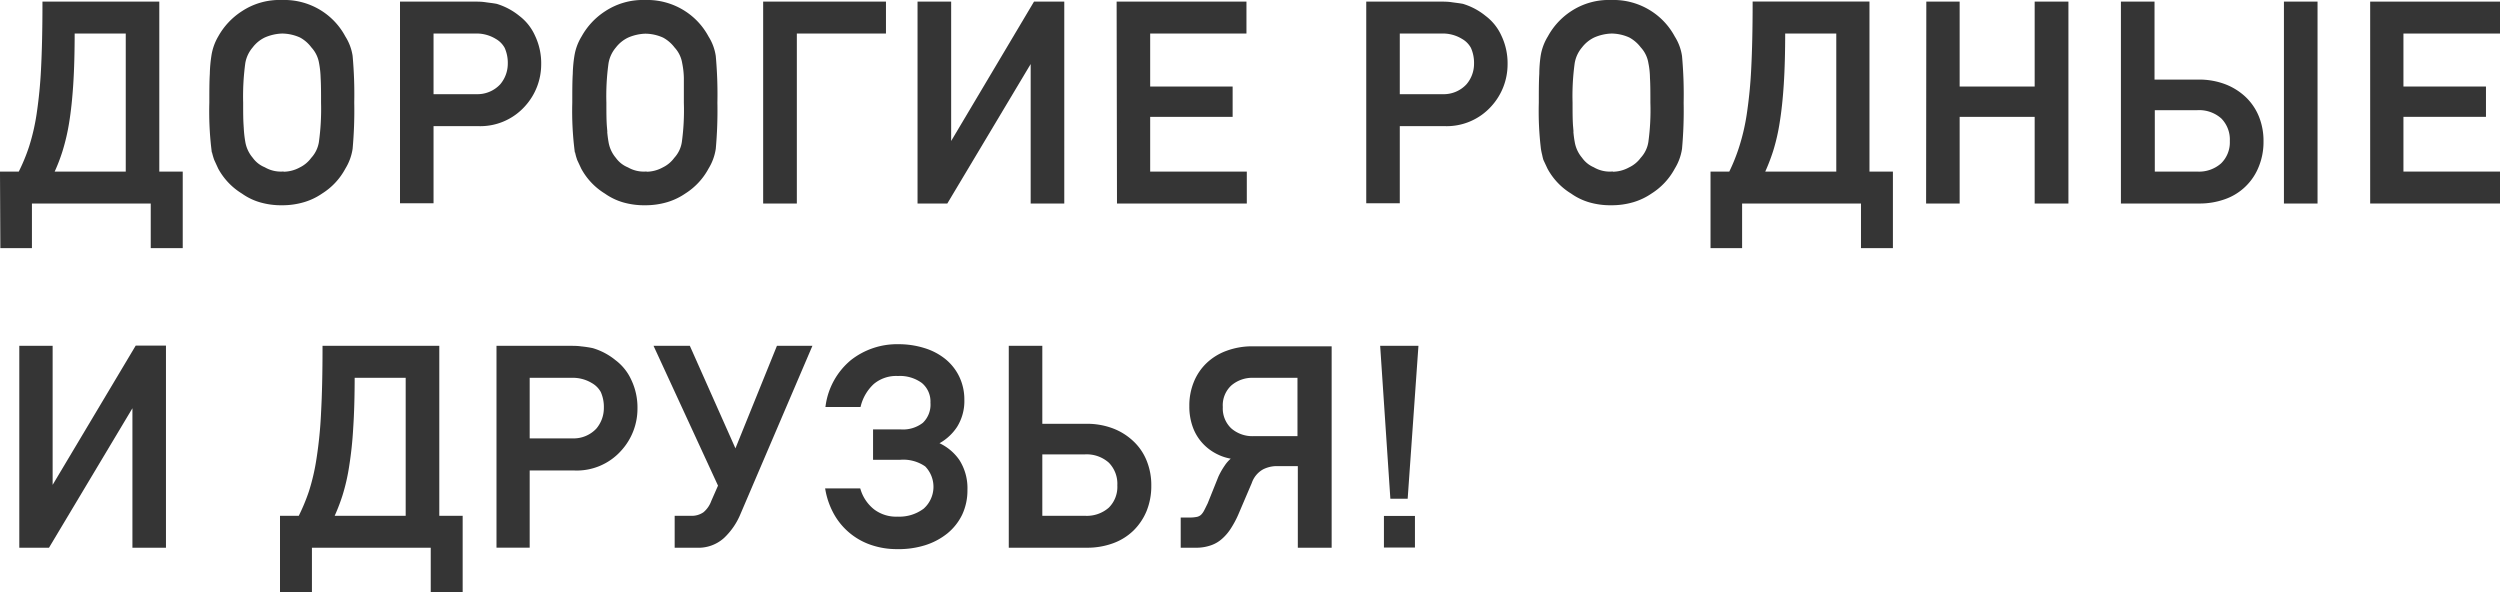 <?xml version="1.0" encoding="UTF-8"?> <svg xmlns="http://www.w3.org/2000/svg" viewBox="0 0 356.25 84.41"> <defs> <style>.cls-1{fill:#353535;stroke:#353535;stroke-miterlimit:10;stroke-width:0.5px;}</style> </defs> <g id="Слой_2" data-name="Слой 2"> <g id="Слой_1-2" data-name="Слой 1"> <path class="cls-1" d="M.25,24.7H2.83A26.47,26.47,0,0,0,4.37,21a30,30,0,0,0,1.09-4.69A65.15,65.15,0,0,0,6.1,9.77c.13-2.55.2-5.64.2-9.29H22.45V24.7h3.34V35.11H21.73V28.75H4.3v6.36h-4Zm17.92,0V4.53H10.39q0,4.33-.2,7.44t-.58,5.44a29.07,29.07,0,0,1-.94,4.05A24.82,24.82,0,0,1,7.4,24.7Z"></path> <path class="cls-1" d="M40.18,29a10.58,10.58,0,0,1-3.06-.41,8.29,8.29,0,0,1-2.5-1.21,9.23,9.23,0,0,1-3.3-3.46l-.56-1.22c-.08-.22-.15-.45-.22-.7s-.12-.52-.17-.81a45.36,45.36,0,0,1-.29-6.55c0-1.67,0-3,.07-4.13A18.74,18.74,0,0,1,30.37,8a7.45,7.45,0,0,1,.95-2.69,9.87,9.87,0,0,1,3.3-3.51A9.49,9.49,0,0,1,40.18.25,9.66,9.66,0,0,1,45.8,1.82,9.56,9.56,0,0,1,49,5.33,6.85,6.85,0,0,1,50,8a60.63,60.63,0,0,1,.23,6.6A60.54,60.54,0,0,1,50,21.17a7.19,7.19,0,0,1-1,2.73,9.19,9.19,0,0,1-3.22,3.46,8.83,8.83,0,0,1-2.53,1.21A10.6,10.6,0,0,1,40.18,29Zm0-4.28a5.21,5.21,0,0,0,2.66-.64,4.68,4.68,0,0,0,1.7-1.42,4.6,4.6,0,0,0,1.15-2.38A34.74,34.74,0,0,0,46,14.62c0-1.41,0-2.58-.06-3.52a13.26,13.26,0,0,0-.23-2.16,4.61,4.61,0,0,0-1.15-2.35,5.22,5.22,0,0,0-1.7-1.47,6.62,6.62,0,0,0-2.66-.59,6.91,6.91,0,0,0-2.58.59,5,5,0,0,0-1.8,1.47,4.91,4.91,0,0,0-1.11,2.35,35.39,35.39,0,0,0-.31,5.68c0,1.39,0,2.56.08,3.49a16,16,0,0,0,.23,2.15,4.94,4.94,0,0,0,1.11,2.38,4.16,4.16,0,0,0,1.8,1.42A4.79,4.79,0,0,0,40.18,24.7Z"></path> <path class="cls-1" d="M57.25.48H67.49c.55,0,1.1,0,1.63.08s1.06.13,1.59.23a9.18,9.18,0,0,1,3.14,1.67A7,7,0,0,1,76,5.16a8.89,8.89,0,0,1,.87,4.05,8.61,8.61,0,0,1-2.21,5.72,8.3,8.3,0,0,1-6.63,2.79H61.53v11H57.25ZM67.88,13.67a4.69,4.69,0,0,0,3.58-1.48,4.79,4.79,0,0,0,1.15-3.1,5.46,5.46,0,0,0-.47-2.38,3.53,3.53,0,0,0-1.36-1.38,5.48,5.48,0,0,0-3.06-.8H61.53v9.14Z"></path> <path class="cls-1" d="M91.91,29a10.61,10.61,0,0,1-3.07-.41,8.41,8.41,0,0,1-2.5-1.21,9.2,9.2,0,0,1-3.29-3.46l-.57-1.22c-.07-.22-.15-.45-.21-.7s-.12-.52-.17-.81a44.87,44.87,0,0,1-.3-6.55c0-1.67,0-3,.07-4.13A18.39,18.39,0,0,1,82.1,8a7.27,7.27,0,0,1,1-2.69,9.84,9.84,0,0,1,3.29-3.51A9.52,9.52,0,0,1,91.91.25a9.69,9.69,0,0,1,5.62,1.57,9.56,9.56,0,0,1,3.22,3.51,6.85,6.85,0,0,1,1,2.69,60.63,60.63,0,0,1,.23,6.6,60.54,60.54,0,0,1-.23,6.55,7.19,7.19,0,0,1-1,2.73,9.27,9.27,0,0,1-3.22,3.46A9,9,0,0,1,95,28.57,10.7,10.7,0,0,1,91.91,29Zm0-4.28a5.15,5.15,0,0,0,2.65-.64,4.63,4.63,0,0,0,1.71-1.42,4.51,4.51,0,0,0,1.14-2.38,33.58,33.58,0,0,0,.29-5.64c0-1.41,0-2.58,0-3.52a12,12,0,0,0-.24-2.16,4.53,4.53,0,0,0-1.14-2.35,5.37,5.37,0,0,0-1.71-1.47,6.53,6.53,0,0,0-2.65-.59,6.91,6.91,0,0,0-2.58.59,5.08,5.08,0,0,0-1.81,1.47,4.91,4.91,0,0,0-1.1,2.35,34.22,34.22,0,0,0-.31,5.68c0,1.39,0,2.56.08,3.49a16,16,0,0,0,.23,2.15,4.93,4.93,0,0,0,1.1,2.38,4.19,4.19,0,0,0,1.81,1.42A4.75,4.75,0,0,0,91.91,24.7Z"></path> <path class="cls-1" d="M109,.48h17V4.53h-12.7V28.75H109Z"></path> <path class="cls-1" d="M131,.48h4.29V21L147.49.48h3.92V28.75h-4.29V8.22L134.85,28.75H131Z"></path> <path class="cls-1" d="M159.37.48h18V4.53H163.65v8.05H175.4V16.4H163.65v8.3h13.77v4.05h-18Z"></path> <path class="cls-1" d="M194.94.48h10.24c.55,0,1.1,0,1.63.08s1.06.13,1.59.23a9.18,9.18,0,0,1,3.14,1.67,7,7,0,0,1,2.17,2.7,8.89,8.89,0,0,1,.87,4.05,8.61,8.61,0,0,1-2.21,5.72,8.3,8.3,0,0,1-6.63,2.79h-6.52v11h-4.28Zm10.63,13.19a4.67,4.67,0,0,0,3.58-1.48,4.73,4.73,0,0,0,1.15-3.1,5.46,5.46,0,0,0-.47-2.38,3.53,3.53,0,0,0-1.36-1.38,5.48,5.48,0,0,0-3.06-.8h-6.19v9.14Z"></path> <path class="cls-1" d="M229.6,29a10.61,10.61,0,0,1-3.07-.41,8.41,8.41,0,0,1-2.5-1.21,9.12,9.12,0,0,1-3.29-3.46l-.57-1.22A6.41,6.41,0,0,1,220,22c-.07-.26-.12-.52-.17-.81a44.87,44.87,0,0,1-.3-6.55c0-1.67,0-3,.07-4.13A18.39,18.39,0,0,1,219.79,8a7.27,7.27,0,0,1,1-2.69A9.75,9.75,0,0,1,224,1.82,9.52,9.52,0,0,1,229.6.25a9.69,9.69,0,0,1,5.62,1.57,9.56,9.56,0,0,1,3.22,3.51,6.85,6.85,0,0,1,1,2.69,60.63,60.63,0,0,1,.23,6.6,60.54,60.54,0,0,1-.23,6.55,7.19,7.19,0,0,1-1,2.73,9.27,9.27,0,0,1-3.22,3.46,9,9,0,0,1-2.53,1.21A10.7,10.7,0,0,1,229.6,29Zm0-4.28a5.15,5.15,0,0,0,2.65-.64A4.63,4.63,0,0,0,234,22.64a4.51,4.51,0,0,0,1.14-2.38,33.58,33.58,0,0,0,.29-5.64c0-1.41,0-2.58-.06-3.52a11.33,11.33,0,0,0-.23-2.16A4.53,4.53,0,0,0,234,6.59a5.37,5.37,0,0,0-1.71-1.47,6.53,6.53,0,0,0-2.65-.59,6.91,6.91,0,0,0-2.58.59,5.08,5.08,0,0,0-1.81,1.47,4.91,4.91,0,0,0-1.1,2.35,34.22,34.22,0,0,0-.31,5.68c0,1.39,0,2.56.08,3.49a14.49,14.49,0,0,0,.23,2.15,4.93,4.93,0,0,0,1.1,2.38A4.19,4.19,0,0,0,227,24.06,4.75,4.75,0,0,0,229.6,24.7Z"></path> <path class="cls-1" d="M244,24.7h2.58A26.47,26.47,0,0,0,248.07,21a30,30,0,0,0,1.09-4.69,65.15,65.15,0,0,0,.64-6.55c.13-2.55.2-5.64.2-9.29h16.15V24.7h3.34V35.11h-4.05V28.75H248v6.36H244Zm17.92,0V4.53h-7.78q0,4.33-.2,7.44t-.58,5.44a27.8,27.8,0,0,1-.93,4.05,28,28,0,0,1-1.27,3.24Z"></path> <path class="cls-1" d="M274.75.48H279v12.1h11.19V.48h4.31V28.75h-4.31V16.4H279V28.75h-4.28Z"></path> <path class="cls-1" d="M302.48.48h4.29V11.59h6.55a10.2,10.2,0,0,1,3.67.64A8.61,8.61,0,0,1,319.83,14a7.74,7.74,0,0,1,1.83,2.69,9,9,0,0,1,.64,3.48,9,9,0,0,1-.66,3.49A7.78,7.78,0,0,1,317,28.14a10.43,10.43,0,0,1-3.67.61H302.48ZM313.07,24.7a5,5,0,0,0,3.6-1.23A4.43,4.43,0,0,0,318,20.1a4.53,4.53,0,0,0-1.29-3.4,5,5,0,0,0-3.6-1.25h-6.3V24.7ZM325.71.48H330V28.75h-4.29Z"></path> <path class="cls-1" d="M338,.48H356V4.53H342.24v8.05H354V16.4H342.24v8.3H356v4.05H338Z"></path> <path class="cls-1" d="M3,49.53H7.25V70l12.23-20.5H23.4V77.8H19.12V57.27L6.84,77.8H3Z"></path> <path class="cls-1" d="M40.15,73.75h2.58a27.74,27.74,0,0,0,1.54-3.69,30.23,30.23,0,0,0,1.08-4.68A60.22,60.22,0,0,0,46,58.82q.21-3.81.21-9.29H62.35V73.75h3.33V84.16H61.63V77.8H44.2v6.36H40.15Zm17.91,0V53.59H50.29q0,4.32-.21,7.43a53.56,53.56,0,0,1-.58,5.44,27.8,27.8,0,0,1-.93,4.05,26.32,26.32,0,0,1-1.27,3.24Z"></path> <path class="cls-1" d="M71,49.53H81.18c.56,0,1.1,0,1.63.08a14.54,14.54,0,0,1,1.59.24,9,9,0,0,1,3.14,1.66,7,7,0,0,1,2.18,2.7,8.89,8.89,0,0,1,.87,4A8.61,8.61,0,0,1,88.38,64a8.24,8.24,0,0,1-6.63,2.79H75.23v11H71ZM81.57,62.72a4.69,4.69,0,0,0,3.59-1.47,4.8,4.8,0,0,0,1.14-3.11,5.49,5.49,0,0,0-.46-2.38,3.53,3.53,0,0,0-1.36-1.38,5.49,5.49,0,0,0-3.06-.79H75.23v9.13Z"></path> <path class="cls-1" d="M96.39,73.75h2a3.17,3.17,0,0,0,2-.55,4,4,0,0,0,1.2-1.72l1-2.28L93.52,49.53h4.62l6.67,15,6.07-15h4.51L105.27,73.19A9.55,9.55,0,0,1,103,76.48a5.18,5.18,0,0,1-3.71,1.32H96.39Z"></path> <path class="cls-1" d="M127.81,78a11,11,0,0,1-3.47-.54,9.31,9.31,0,0,1-5.16-4.11,10.78,10.78,0,0,1-1.3-3.5h4.52a6,6,0,0,0,2,2.93,5.44,5.44,0,0,0,3.52,1.09,6,6,0,0,0,3.87-1.2,4.42,4.42,0,0,0,.21-6.4,5.74,5.74,0,0,0-3.73-1h-3.61V61.44h3.68a4.86,4.86,0,0,0,3.33-1,3.84,3.84,0,0,0,1.17-3.06,3.68,3.68,0,0,0-1.32-3,5.53,5.53,0,0,0-3.56-1.05,5.21,5.21,0,0,0-3.62,1.21,6.65,6.65,0,0,0-1.91,3.21h-4.52a10,10,0,0,1,3.5-6.24A10.38,10.38,0,0,1,128,49.3a12,12,0,0,1,3.66.54,8.61,8.61,0,0,1,2.9,1.52,7.08,7.08,0,0,1,1.91,2.42,7.27,7.27,0,0,1,.7,3.18,6.69,6.69,0,0,1-1,3.74,6.94,6.94,0,0,1-2.88,2.48,6.89,6.89,0,0,1,3.2,2.49,7.2,7.2,0,0,1,1.12,4.15,7.88,7.88,0,0,1-.72,3.4,7.61,7.61,0,0,1-2.05,2.6,9.46,9.46,0,0,1-3.1,1.64A12.38,12.38,0,0,1,127.81,78Z"></path> <path class="cls-1" d="M144,49.53h4.28V60.64h6.56a10.19,10.19,0,0,1,3.66.64,8.51,8.51,0,0,1,2.84,1.78,7.48,7.48,0,0,1,1.83,2.69,9,9,0,0,1,.64,3.48,9.19,9.19,0,0,1-.65,3.49,8.12,8.12,0,0,1-1.84,2.73,7.94,7.94,0,0,1-2.82,1.74,10.41,10.41,0,0,1-3.66.61H144Zm10.58,24.22a5,5,0,0,0,3.6-1.23,4.42,4.42,0,0,0,1.29-3.36,4.54,4.54,0,0,0-1.29-3.41,5,5,0,0,0-3.6-1.25h-6.3v9.25Z"></path> <path class="cls-1" d="M168.5,74h1a5.54,5.54,0,0,0,1.11-.1,1.54,1.54,0,0,0,.71-.36,2.65,2.65,0,0,0,.49-.68c.15-.28.31-.62.5-1L173.86,68a10.36,10.36,0,0,1,.85-1.49,4.67,4.67,0,0,1,1.3-1.32,6.66,6.66,0,0,1-2.38-.66,6.79,6.79,0,0,1-2-1.45,6.6,6.6,0,0,1-1.39-2.22,8.27,8.27,0,0,1-.51-3,8.59,8.59,0,0,1,.62-3.33,7.48,7.48,0,0,1,1.76-2.61,7.93,7.93,0,0,1,2.77-1.7,10.24,10.24,0,0,1,3.63-.62h11V77.8h-4.32V66.17h-3.33a4.61,4.61,0,0,0-2,.5,3.78,3.78,0,0,0-1.72,2.08l-1.94,4.54a13.49,13.49,0,0,1-1,1.86A6.58,6.58,0,0,1,174,76.57a4.35,4.35,0,0,1-1.55.91,6.06,6.06,0,0,1-2.08.32H168.5Zm16.64-11.6V53.59h-6.47a4.85,4.85,0,0,0-3.37,1.15A4.09,4.09,0,0,0,174,58a4.15,4.15,0,0,0,1.29,3.23,4.82,4.82,0,0,0,3.37,1.17Z"></path> <path class="cls-1" d="M196.94,49.53h4.92l-1.5,21.29h-2Zm.52,24.24h3.92v4h-3.92Z"></path> </g> </g> </svg> 